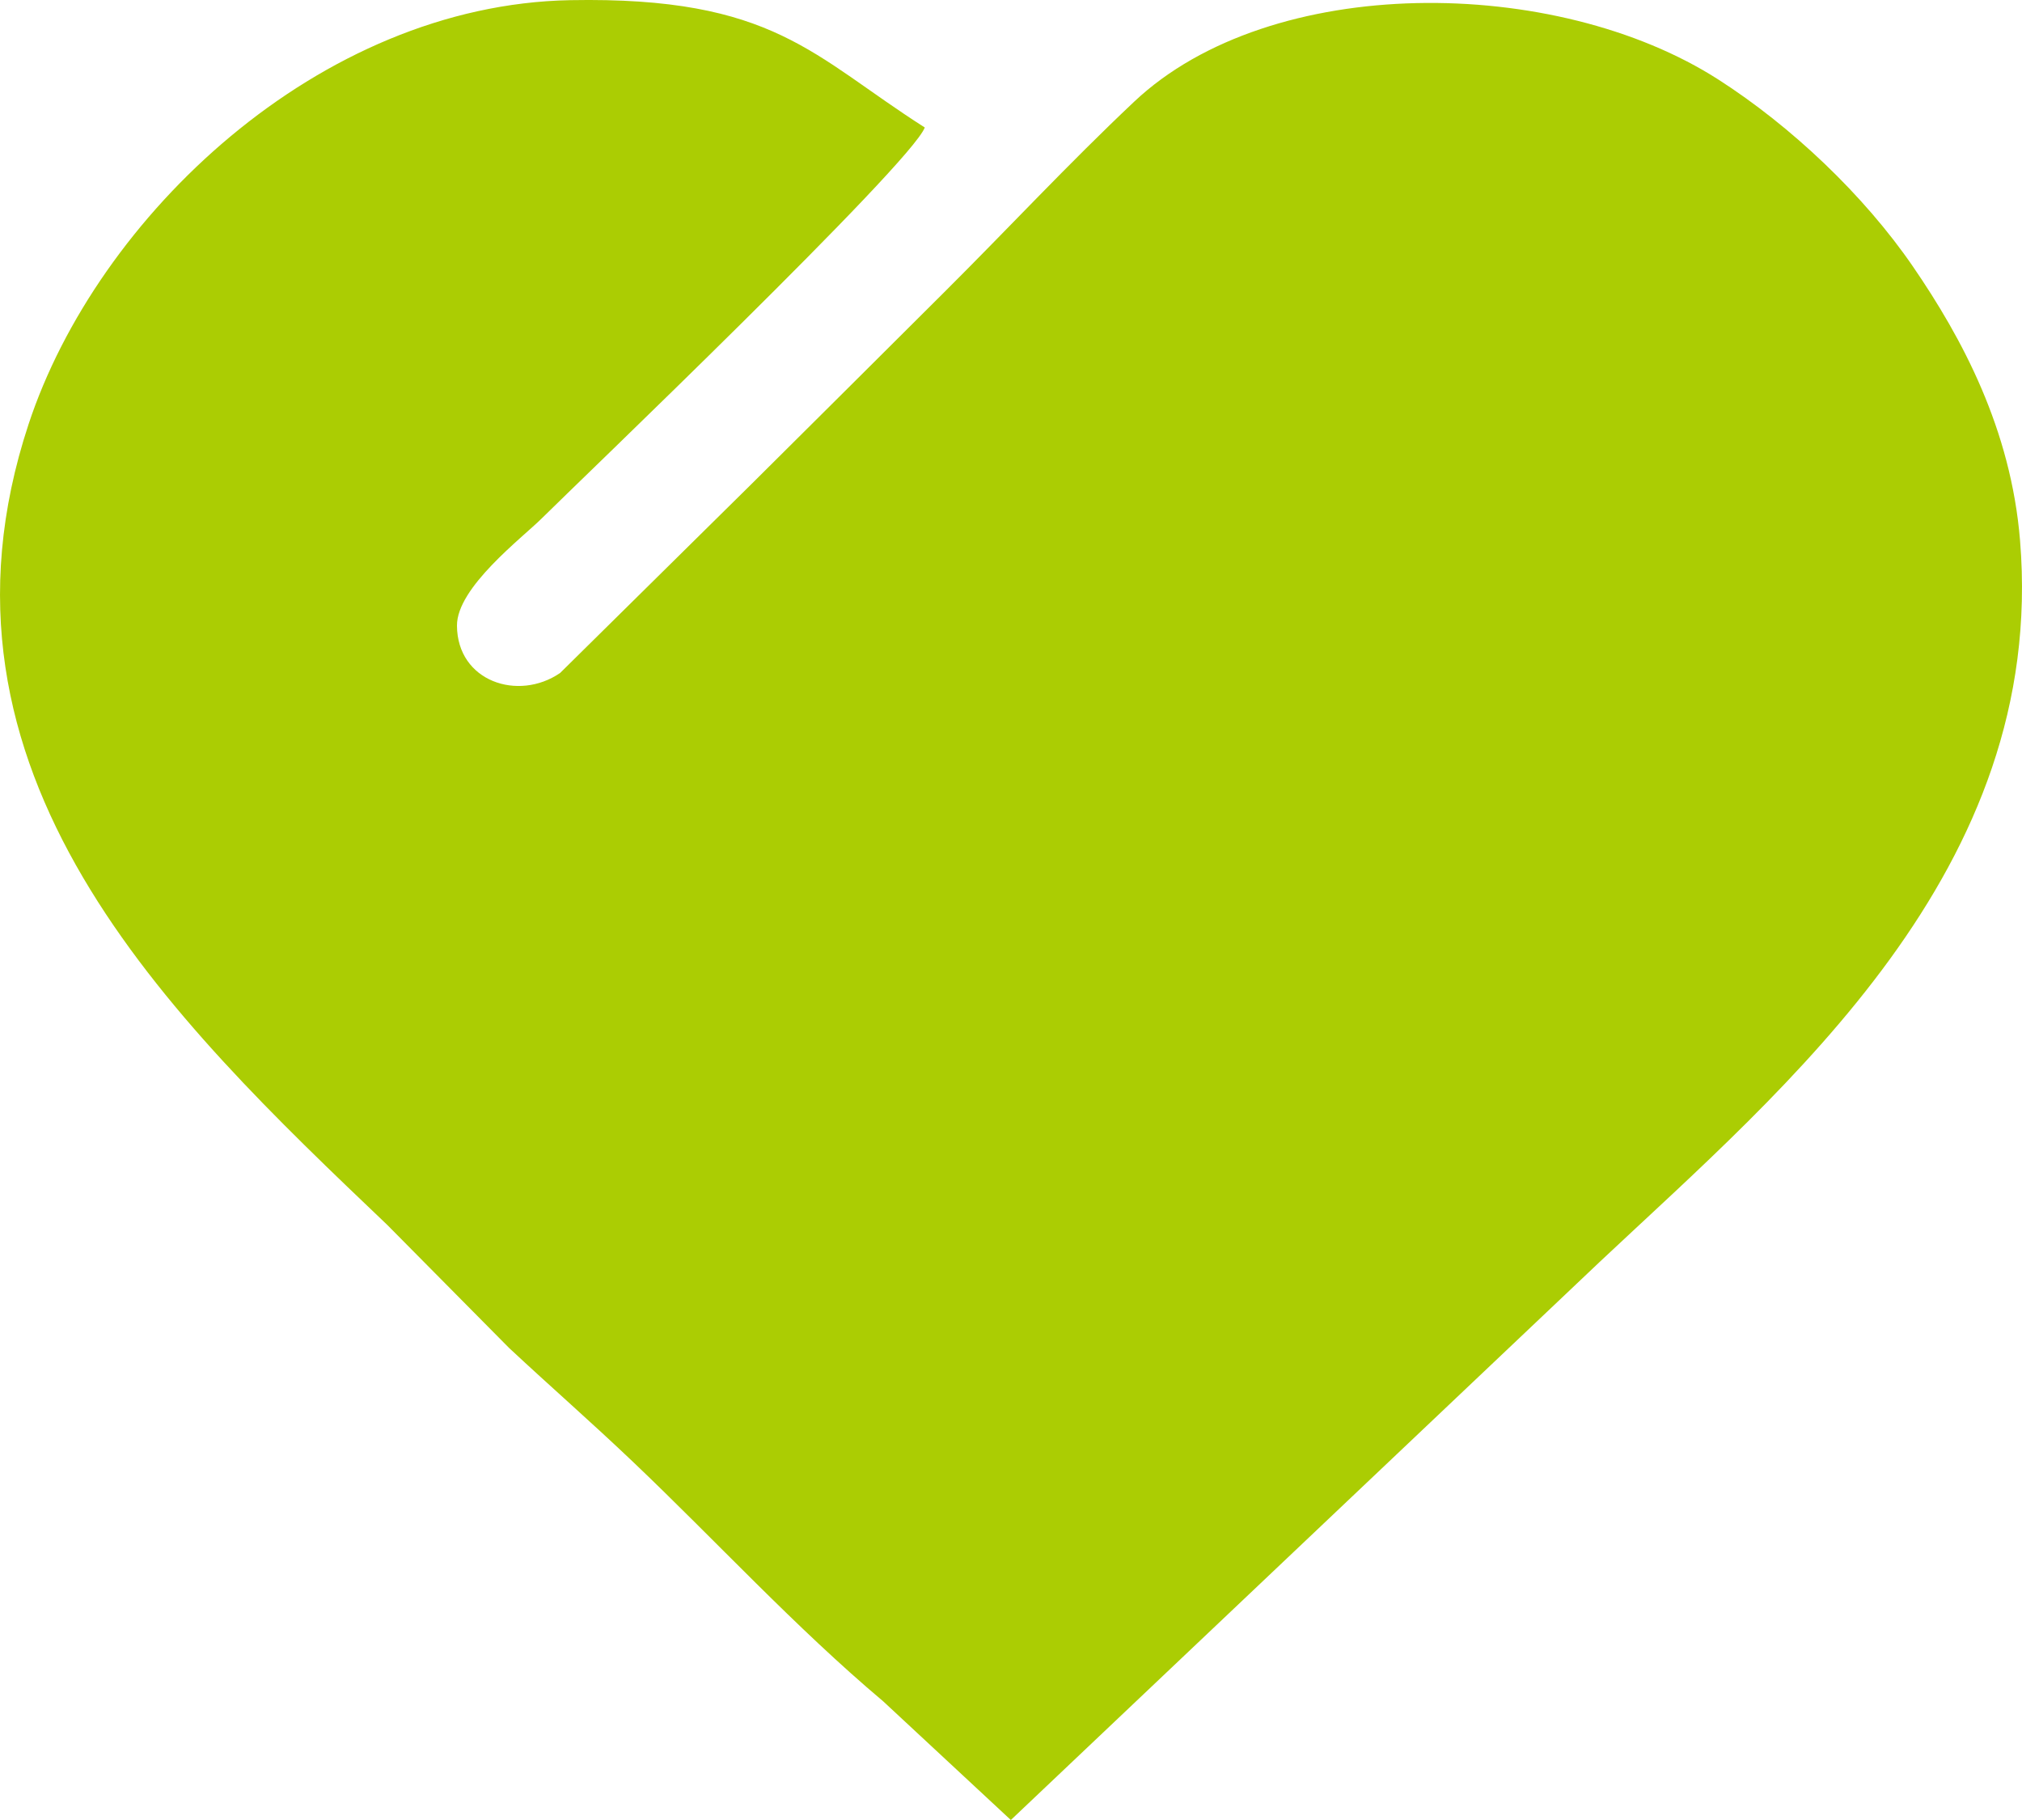 <svg width="50" height="45" viewBox="0 0 50 45" fill="none" xmlns="http://www.w3.org/2000/svg">
<path d="M24.996 45L39.554 31.204C44.174 26.863 50.619 21.512 49.952 13.367C49.727 10.612 48.521 8.365 47.304 6.591C46.092 4.823 44.292 3.121 42.492 1.967C38.466 -0.616 31.427 -0.673 28.047 2.513C26.418 4.048 24.928 5.654 23.335 7.239C21.714 8.852 20.227 10.337 18.603 11.948L13.85 16.64C12.813 17.35 11.308 16.848 11.3 15.47C11.294 14.524 12.909 13.302 13.401 12.813C14.284 11.935 22.536 4.046 22.868 3.152C20.094 1.387 19.142 -0.09 14.1 0.004C7.885 0.121 2.4 5.358 0.707 10.487C-2.139 19.106 4.178 25.144 9.576 30.286L12.588 33.328C13.647 34.316 14.602 35.145 15.653 36.145C17.721 38.113 19.646 40.217 21.842 42.068L24.996 45Z" fill="#ABCD03"/>
</svg>
